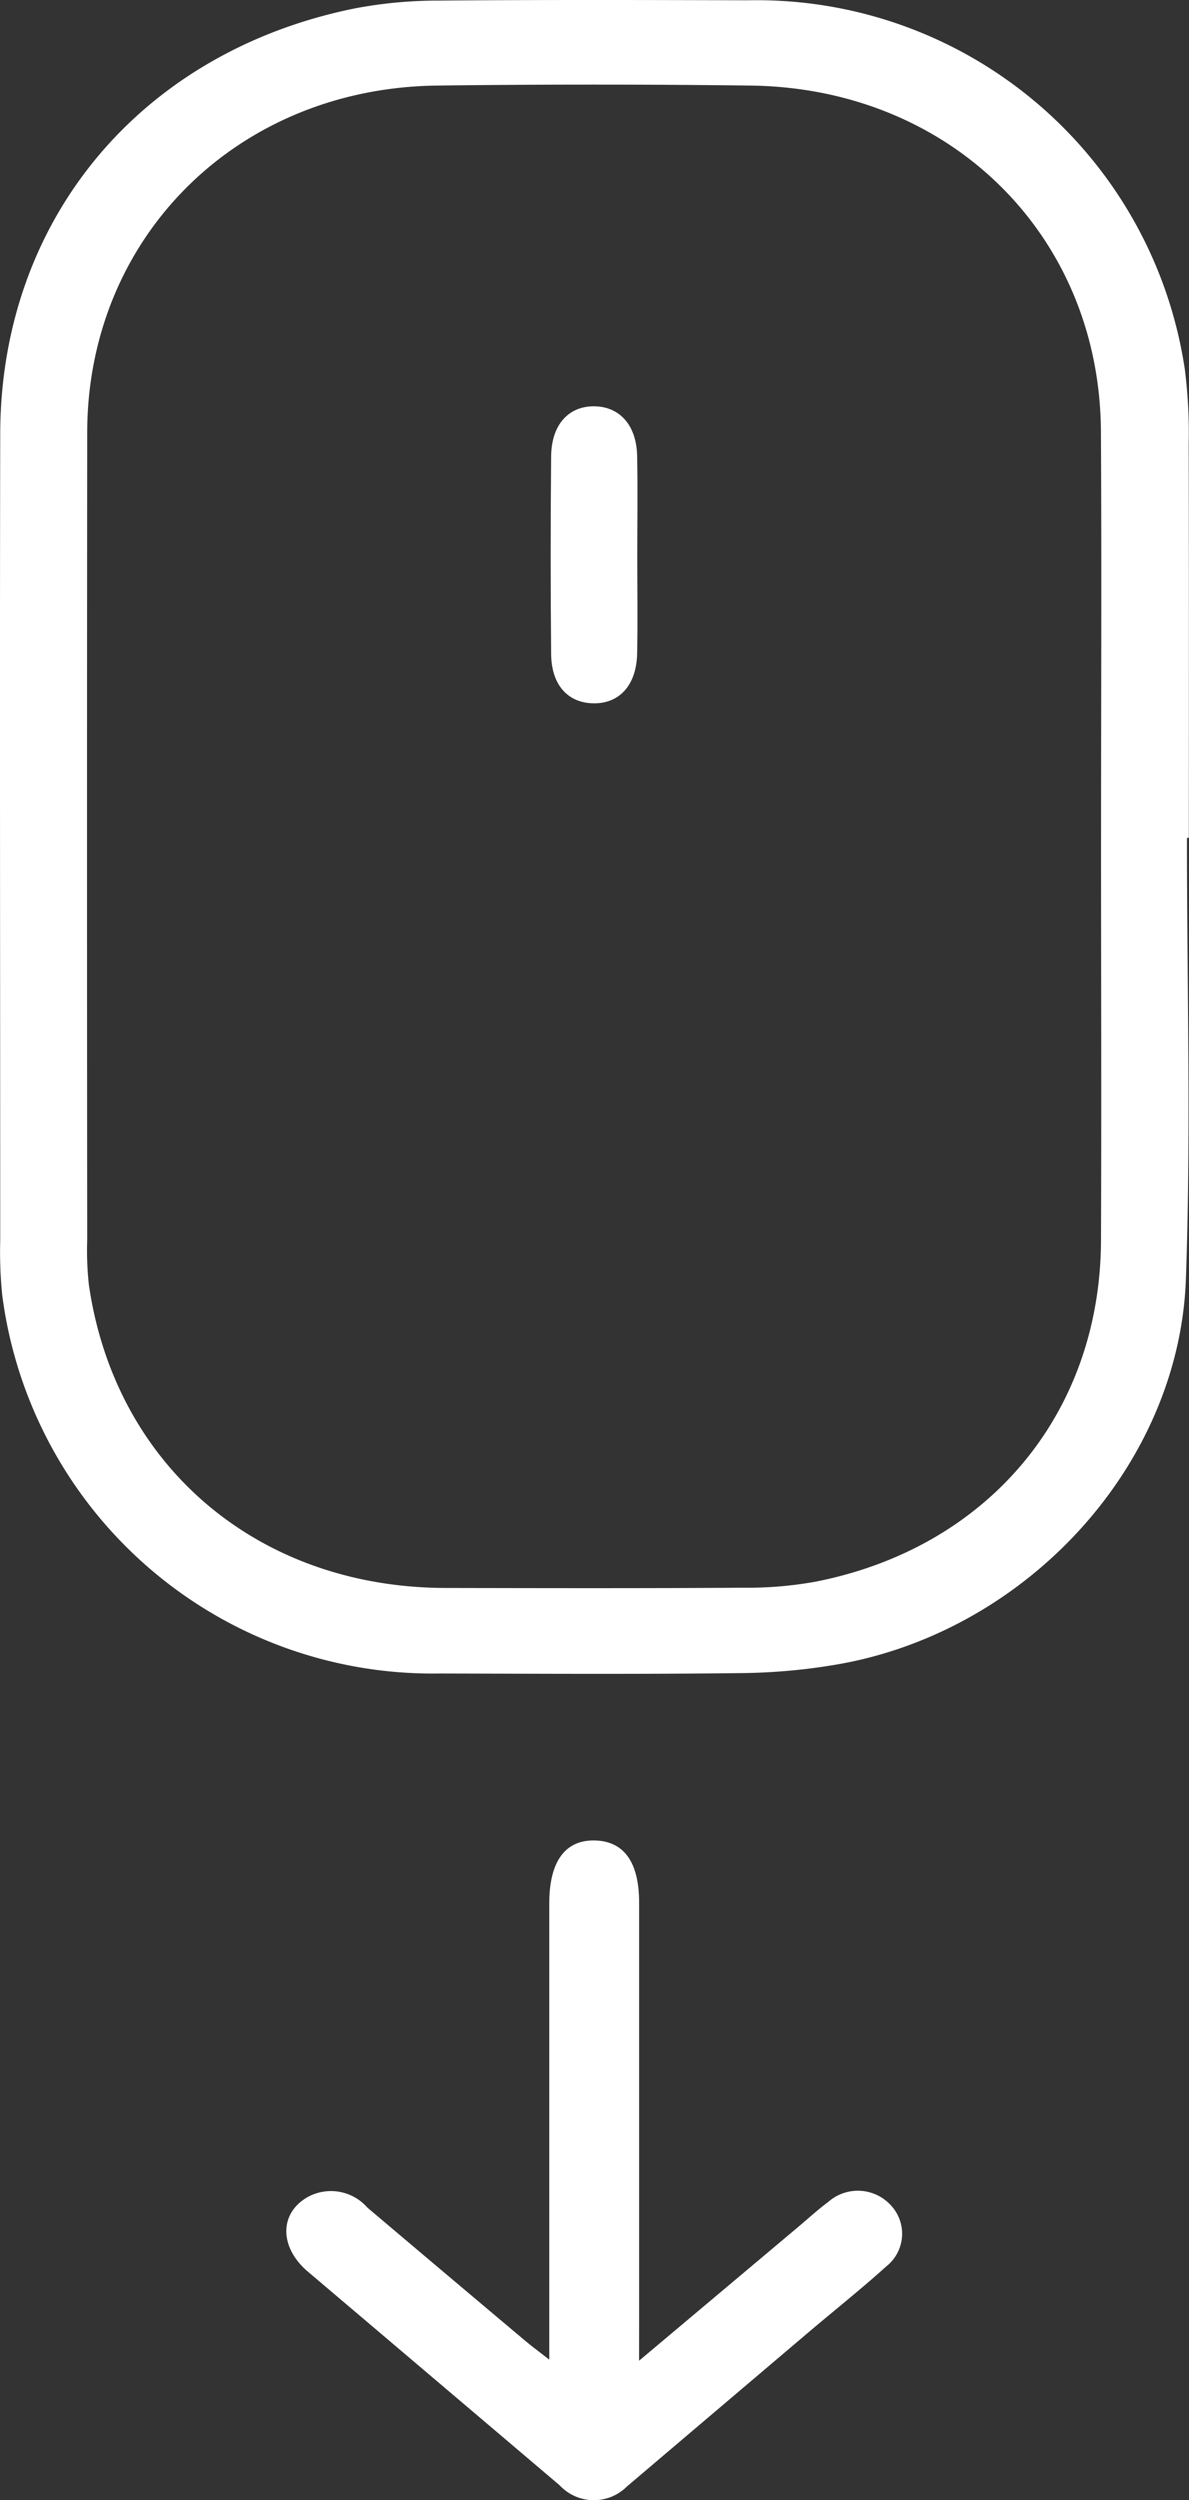 <svg xmlns="http://www.w3.org/2000/svg" width="52" height="109.27" viewBox="0 0 52 109.27"><rect x="0" y="0" width="52" height="109.27" fill="#333333" stroke="none"/><g transform="translate(-272.747 -326.269)"><g transform="translate(272.747 326.269)"><path d="M324.657,362.888c0,6.423.18,12.853-.045,19.269-.285,8.105-6.859,15.3-15.038,16.818a26.128,26.128,0,0,1-4.432.417c-4.395.053-8.79.027-13.186.017a18.98,18.98,0,0,1-19.11-16.523,18.77,18.77,0,0,1-.089-2.406c0-11.754-.024-23.508,0-35.261.021-9.366,6.155-16.7,15.524-18.586a19.51,19.51,0,0,1,3.657-.338c4.507-.039,9.014-.027,13.521-.013a18.925,18.925,0,0,1,19.106,16.136,22.194,22.194,0,0,1,.168,3.277c.015,5.731.007,11.462.007,17.193Zm-3.756-.027c0-5.914.028-11.83-.006-17.743-.05-8.555-6.579-15-15.321-15.109q-6.872-.085-13.747,0c-8.72.125-15.259,6.644-15.266,15.171q-.017,17.634,0,35.268a13.815,13.815,0,0,0,.072,1.967c1.146,7.929,7.4,13.239,15.6,13.256,4.358.009,8.718.018,13.076-.011a16.667,16.667,0,0,0,3.109-.264c7.549-1.488,12.448-7.341,12.48-14.9C320.922,374.617,320.9,368.739,320.9,362.861Z" transform="translate(-272.747 -326.269)" fill="#fff"/><path d="M304.327,452.775l6.983-5.866c.428-.36.841-.741,1.291-1.074a1.957,1.957,0,0,1,2.749.159,1.816,1.816,0,0,1-.2,2.649c-1.109,1-2.279,1.929-3.417,2.894q-3.969,3.366-7.937,6.735a2.045,2.045,0,0,1-2.937-.047q-5.505-4.672-11.013-9.34c-1.268-1.075-1.261-2.578.019-3.28a2.117,2.117,0,0,1,2.58.478q3.462,2.929,6.933,5.846c.251.211.516.405,1.022.8v-1.445q0-9.251,0-18.5c0-1.831.7-2.78,2-2.746,1.271.033,1.929.954,1.929,2.715q0,9.2,0,18.391Z" transform="translate(-276.378 -349.6)" fill="#fff"/><path d="M306.933,355.715c0,1.423.023,2.847-.006,4.27-.029,1.381-.78,2.2-1.929,2.172-1.105-.023-1.819-.806-1.832-2.147q-.042-4.325,0-8.652c.013-1.388.777-2.208,1.916-2.181,1.092.026,1.815.835,1.844,2.157C306.958,352.794,306.933,354.254,306.933,355.715Z" transform="translate(-279.062 -331.419)" fill="#fff"/></g></g></svg>